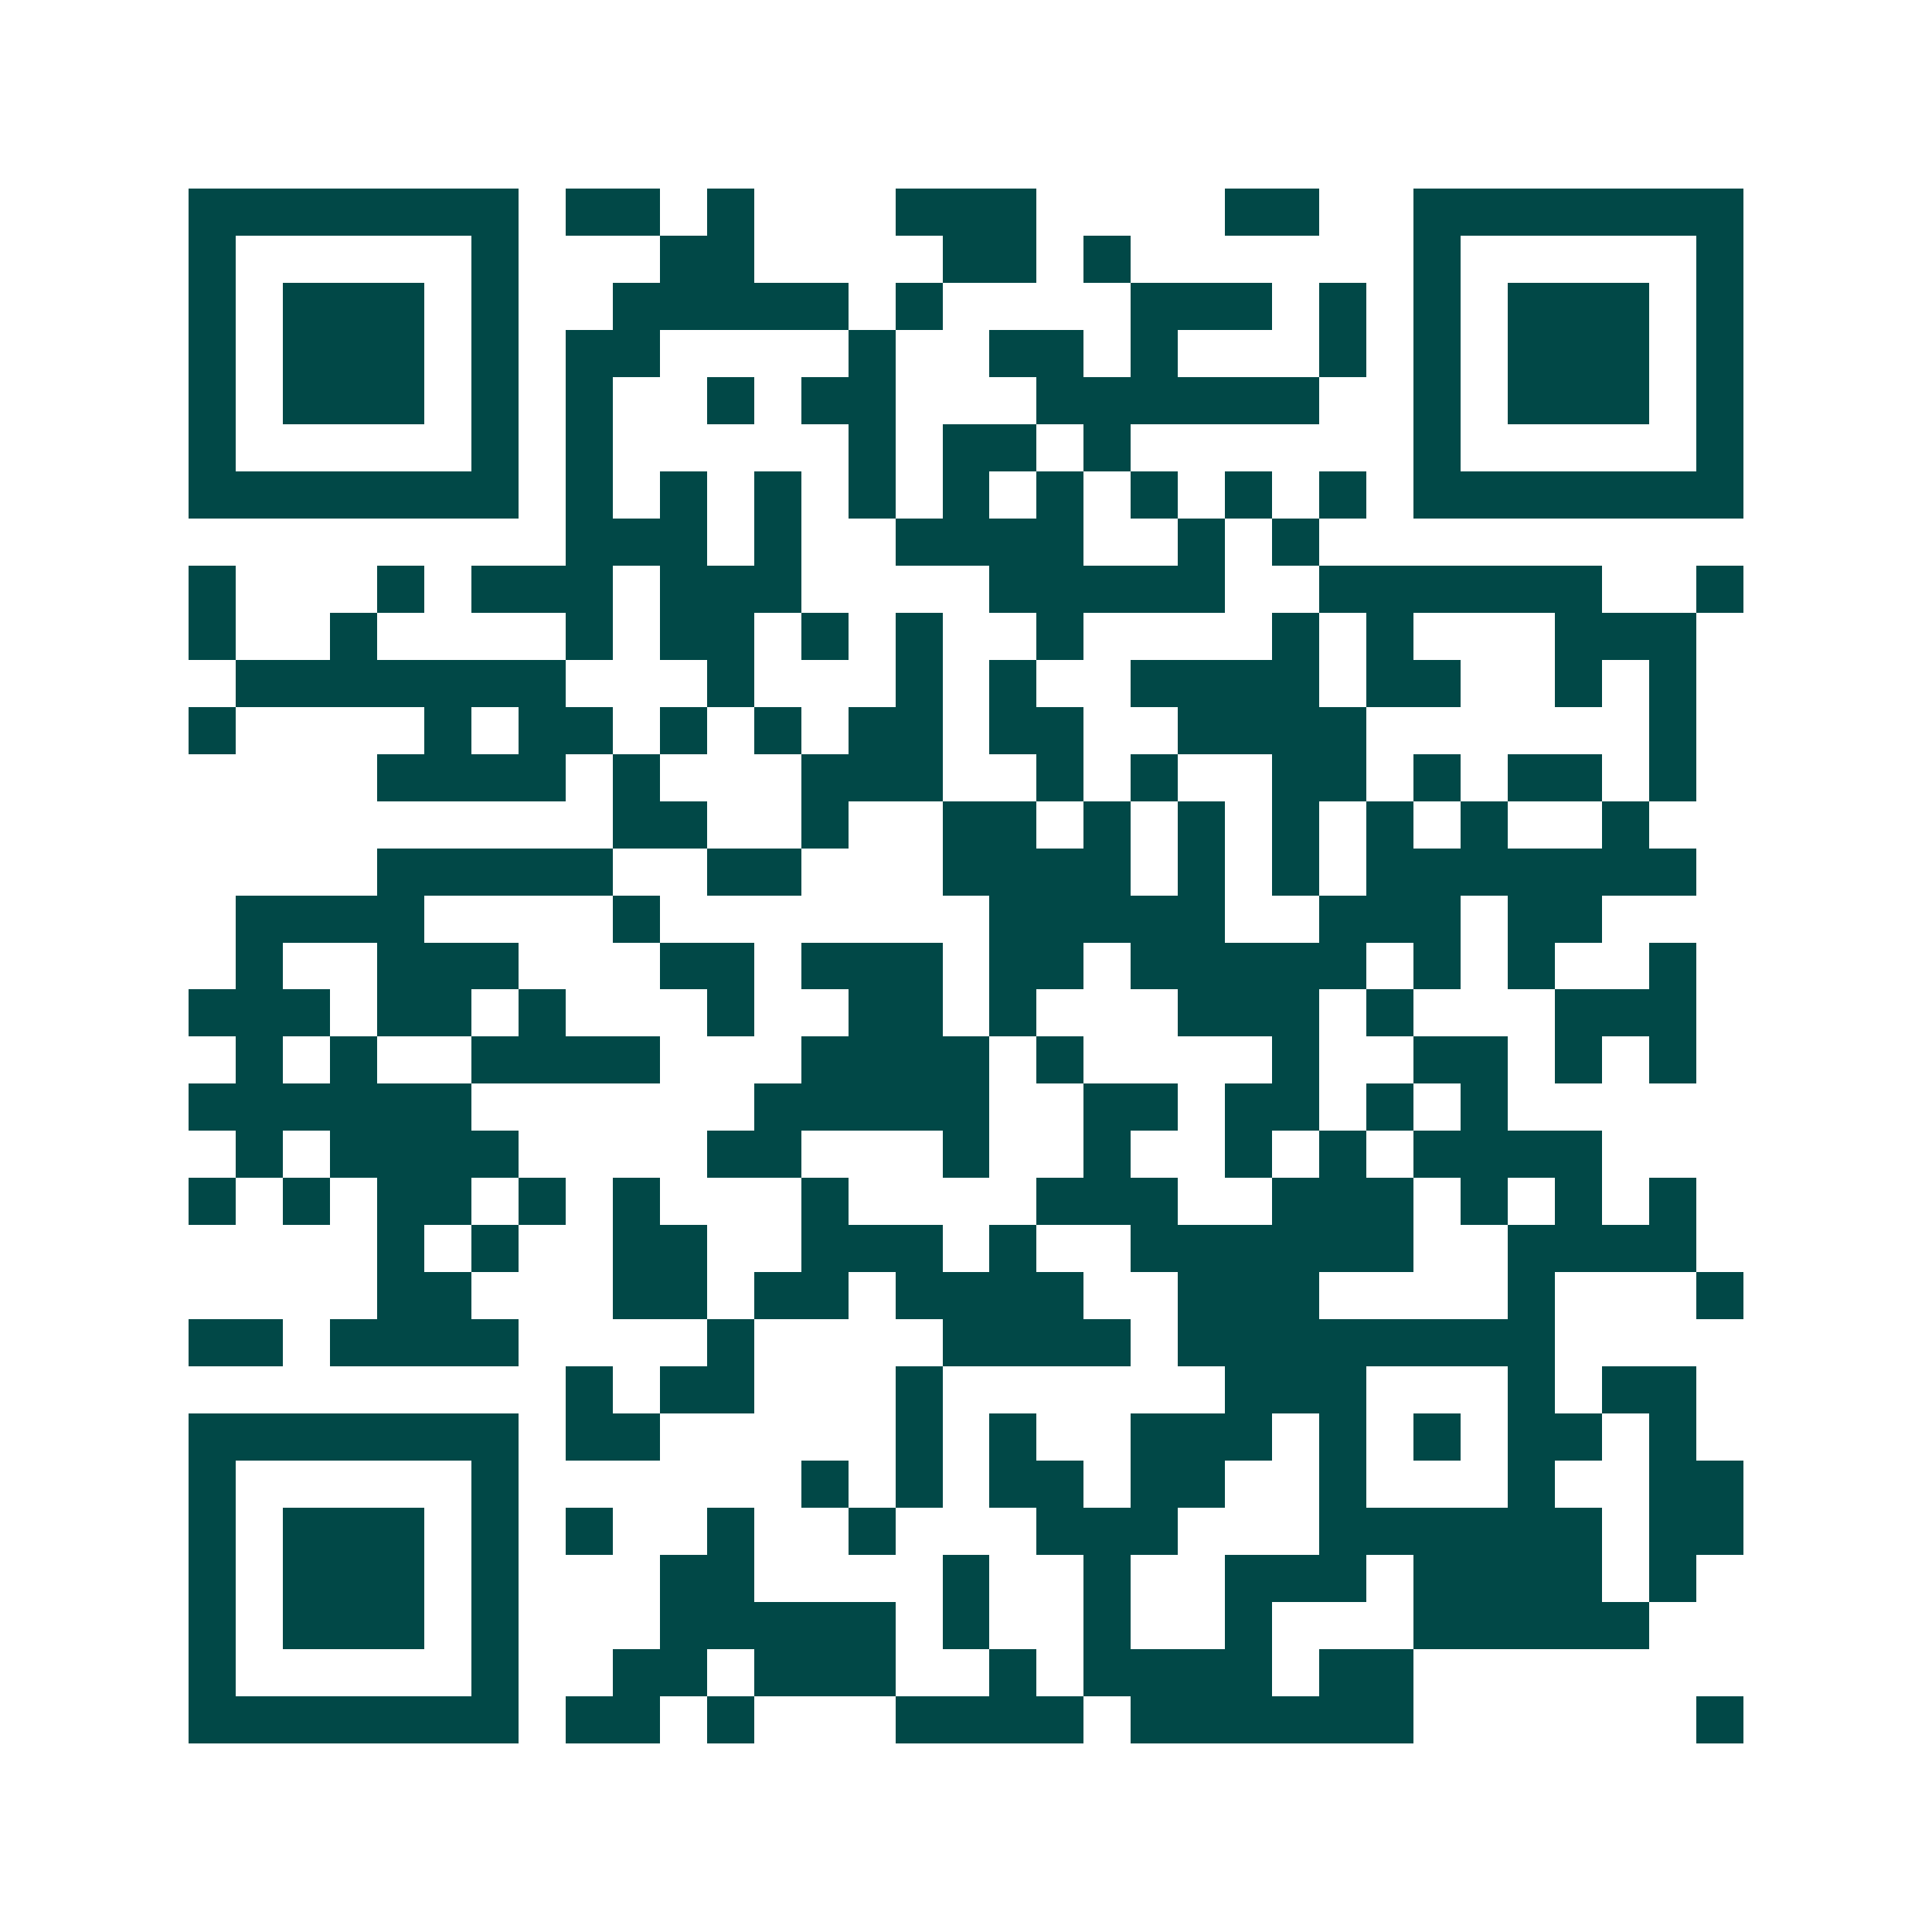 <svg xmlns="http://www.w3.org/2000/svg" width="200" height="200" viewBox="0 0 41 41" shape-rendering="crispEdges"><path fill="#ffffff" d="M0 0h41v41H0z"/><path stroke="#014847" d="M4 4.5h7m1 0h2m1 0h1m3 0h3m4 0h2m2 0h7M4 5.5h1m5 0h1m3 0h2m4 0h2m1 0h1m6 0h1m5 0h1M4 6.5h1m1 0h3m1 0h1m2 0h5m1 0h1m4 0h3m1 0h1m1 0h1m1 0h3m1 0h1M4 7.5h1m1 0h3m1 0h1m1 0h2m4 0h1m2 0h2m1 0h1m3 0h1m1 0h1m1 0h3m1 0h1M4 8.5h1m1 0h3m1 0h1m1 0h1m2 0h1m1 0h2m3 0h6m2 0h1m1 0h3m1 0h1M4 9.5h1m5 0h1m1 0h1m5 0h1m1 0h2m1 0h1m6 0h1m5 0h1M4 10.5h7m1 0h1m1 0h1m1 0h1m1 0h1m1 0h1m1 0h1m1 0h1m1 0h1m1 0h1m1 0h7M12 11.5h3m1 0h1m2 0h4m2 0h1m1 0h1M4 12.5h1m3 0h1m1 0h3m1 0h3m4 0h5m2 0h6m2 0h1M4 13.5h1m2 0h1m4 0h1m1 0h2m1 0h1m1 0h1m2 0h1m4 0h1m1 0h1m3 0h3M5 14.5h7m3 0h1m3 0h1m1 0h1m2 0h4m1 0h2m2 0h1m1 0h1M4 15.5h1m4 0h1m1 0h2m1 0h1m1 0h1m1 0h2m1 0h2m2 0h4m6 0h1M8 16.5h4m1 0h1m3 0h3m2 0h1m1 0h1m2 0h2m1 0h1m1 0h2m1 0h1M13 17.5h2m2 0h1m2 0h2m1 0h1m1 0h1m1 0h1m1 0h1m1 0h1m2 0h1M8 18.5h5m2 0h2m3 0h4m1 0h1m1 0h1m1 0h7M5 19.5h4m4 0h1m7 0h5m2 0h3m1 0h2M5 20.5h1m2 0h3m3 0h2m1 0h3m1 0h2m1 0h5m1 0h1m1 0h1m2 0h1M4 21.5h3m1 0h2m1 0h1m3 0h1m2 0h2m1 0h1m3 0h3m1 0h1m3 0h3M5 22.5h1m1 0h1m2 0h4m3 0h4m1 0h1m4 0h1m2 0h2m1 0h1m1 0h1M4 23.5h6m6 0h5m2 0h2m1 0h2m1 0h1m1 0h1M5 24.5h1m1 0h4m4 0h2m3 0h1m2 0h1m2 0h1m1 0h1m1 0h4M4 25.5h1m1 0h1m1 0h2m1 0h1m1 0h1m3 0h1m4 0h3m2 0h3m1 0h1m1 0h1m1 0h1M8 26.5h1m1 0h1m2 0h2m2 0h3m1 0h1m2 0h6m2 0h4M8 27.5h2m3 0h2m1 0h2m1 0h4m2 0h3m4 0h1m3 0h1M4 28.5h2m1 0h4m4 0h1m4 0h4m1 0h8M12 29.5h1m1 0h2m3 0h1m6 0h3m3 0h1m1 0h2M4 30.5h7m1 0h2m5 0h1m1 0h1m2 0h3m1 0h1m1 0h1m1 0h2m1 0h1M4 31.5h1m5 0h1m6 0h1m1 0h1m1 0h2m1 0h2m2 0h1m3 0h1m2 0h2M4 32.5h1m1 0h3m1 0h1m1 0h1m2 0h1m2 0h1m3 0h3m3 0h6m1 0h2M4 33.5h1m1 0h3m1 0h1m3 0h2m4 0h1m2 0h1m2 0h3m1 0h4m1 0h1M4 34.5h1m1 0h3m1 0h1m3 0h5m1 0h1m2 0h1m2 0h1m3 0h5M4 35.5h1m5 0h1m2 0h2m1 0h3m2 0h1m1 0h4m1 0h2M4 36.5h7m1 0h2m1 0h1m3 0h4m1 0h6m6 0h1"/></svg>
